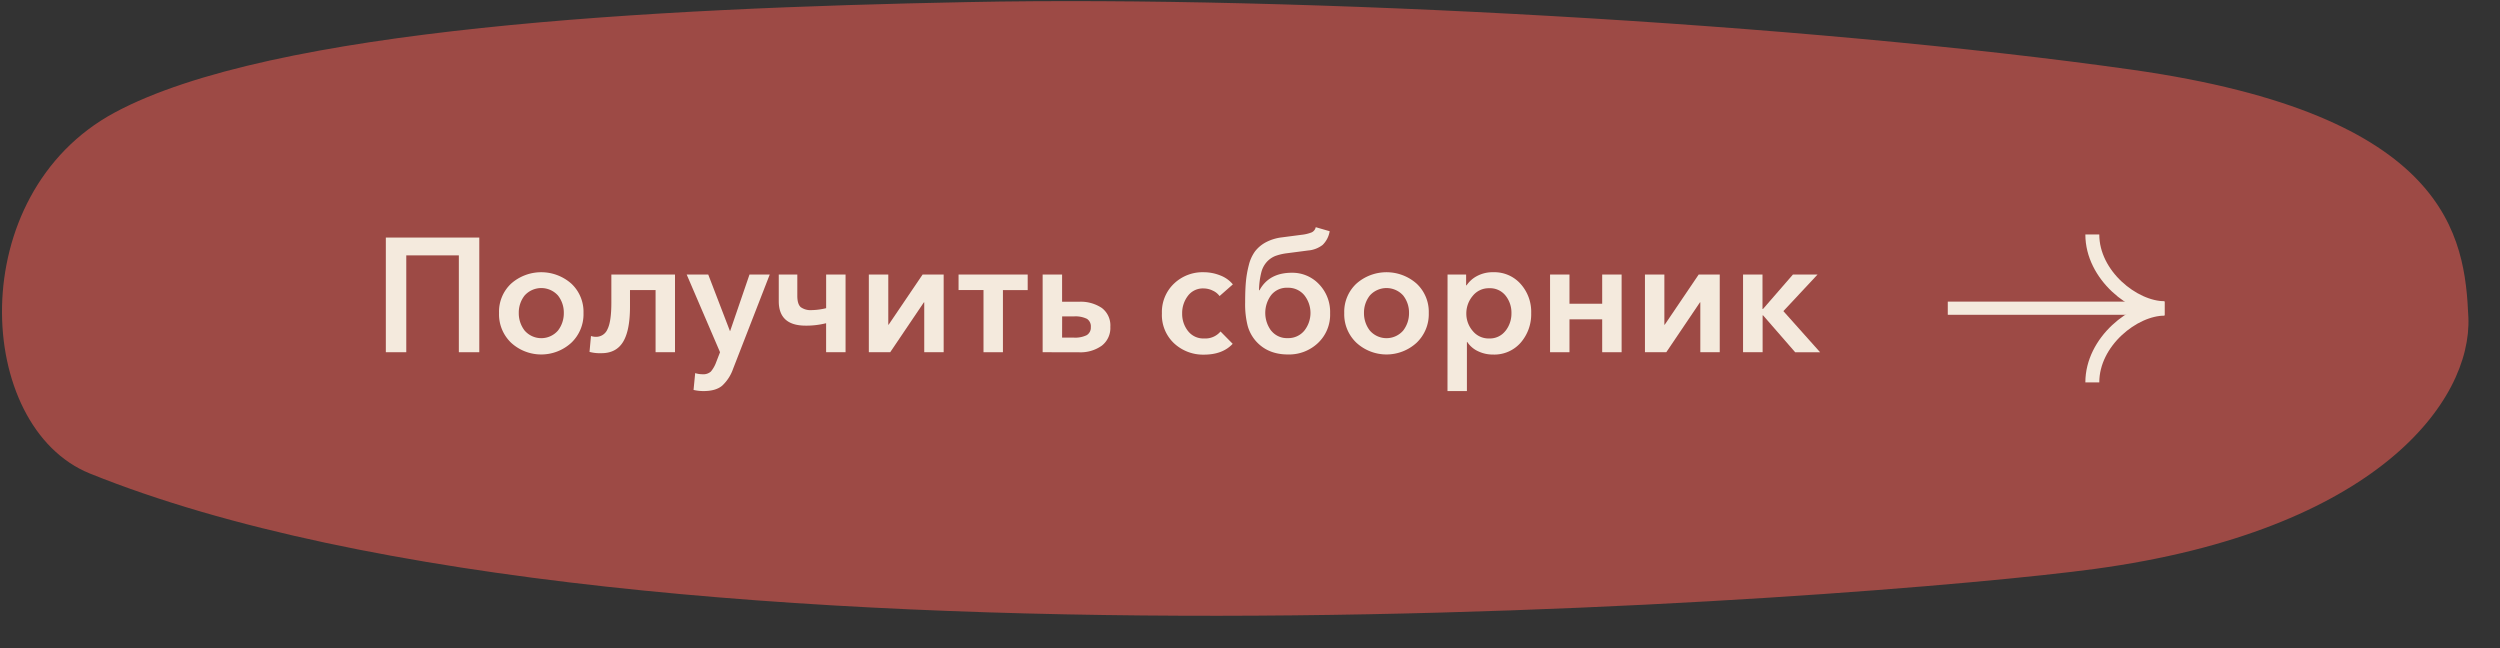 <?xml version="1.0" encoding="UTF-8"?> <svg xmlns="http://www.w3.org/2000/svg" id="Layer_1" data-name="Layer 1" viewBox="0 0 856 222"><rect x="0" y="0" width="856" height="222" fill="#333333" stroke="none"/> <defs> <style>.cls-1{fill:#9d4a45;}.cls-2{fill:#f4eadd;}.cls-3,.cls-4{fill:none;stroke:#f4eadd;}.cls-3{stroke-width:4.51px;}.cls-4{stroke-width:4.77px;}</style> </defs> <title>кнопка</title> <path class="cls-1" d="M730,23.87c108.8,15.41,113.94,57.4,115.17,84.69,1.29,28.74-31.48,73.17-128,86.25-73.75,10-497.38,43.65-686.39-32.68C-8.67,146.21-12.79,66.57,39.24,38.55,92.89,9.66,223.17,2.81,331.62.71,445.13-1.54,618,8,730,23.87Z"></path> <rect class="cls-1" x="76" y="71.5" width="557" height="79"></rect> <path class="cls-2" d="M132.11,120.6V81.34h32V120.6h-7V87.44h-18V120.6Z"></path> <path class="cls-2" d="M170.87,107.18A13.18,13.18,0,0,1,175,97.12a15.56,15.56,0,0,1,20.63,0,13.19,13.19,0,0,1,4.16,10.06,13.48,13.48,0,0,1-4.19,10.2,15.25,15.25,0,0,1-20.57,0A13.47,13.47,0,0,1,170.87,107.18Zm8.76-6a9.45,9.45,0,0,0-2,6,9.65,9.65,0,0,0,2,6,7.55,7.55,0,0,0,11.42,0,9.64,9.64,0,0,0,2-6,9.44,9.44,0,0,0-2-6,7.67,7.67,0,0,0-11.42,0Z"></path> <path class="cls-2" d="M205.85,120.93a13.64,13.64,0,0,1-4-.44l.5-5.44a5.38,5.38,0,0,0,1.77.28,4.19,4.19,0,0,0,3.88-2.61q1.34-2.59,1.33-9.26V94h21.79V120.6h-6.65V99.31h-8.76V105q0,8.21-2.39,12.09T205.85,120.93Z"></path> <path class="cls-2" d="M246.54,120.6,235.12,94h7.38l7.43,19.35H250L256.63,94h6.93L251,126.31a14.17,14.17,0,0,1-3.74,5.76q-2.19,1.83-6.35,1.83a14.56,14.56,0,0,1-3.44-.39l.56-5.76a8.1,8.1,0,0,0,2.49.39,3.87,3.87,0,0,0,2.88-.92,10.57,10.57,0,0,0,1.83-3.24Z"></path> <path class="cls-2" d="M282.86,120.6v-9.93a27.86,27.86,0,0,1-7,.83q-9.21,0-9.21-8.37V94H273v7.27c0,1.92.4,3.22,1.19,3.91a5.79,5.79,0,0,0,3.8,1,22,22,0,0,0,4.88-.66V94h6.65V120.6Z"></path> <path class="cls-2" d="M297.49,120.6V94h6.66v17.19h.11L315.9,94h7.21V120.6h-6.65V103.52h-.12L304.81,120.6Z"></path> <path class="cls-2" d="M336.75,120.6V99.31h-8.54V94h23.67v5.33H343.4V120.6Z"></path> <path class="cls-2" d="M357,120.6V94h6.66v9.32h5.76a13,13,0,0,1,7.85,2.13,7.5,7.5,0,0,1,2.91,6.46,7.64,7.64,0,0,1-2.94,6.46,12.54,12.54,0,0,1-7.82,2.25Zm6.66-5h4a9,9,0,0,0,4.41-.83A3,3,0,0,0,373.5,112a3.06,3.06,0,0,0-1.33-2.83,8.94,8.94,0,0,0-4.49-.83h-4Z"></path> <path class="cls-2" d="M422.13,97.37l-4.55,4a5.86,5.86,0,0,0-2.33-1.86,7.18,7.18,0,0,0-3.16-.75,6.37,6.37,0,0,0-5.38,2.58,9.68,9.68,0,0,0-1.94,6,9.45,9.45,0,0,0,2,6,6.64,6.64,0,0,0,5.54,2.55,6.8,6.8,0,0,0,5.6-2.39l4.16,4.22q-3.44,3.7-9.81,3.71A14.58,14.58,0,0,1,402,117.55a13.27,13.27,0,0,1-4.16-10.26A13.39,13.39,0,0,1,402,97.09a14.16,14.16,0,0,1,10.14-3.88,15.23,15.23,0,0,1,5.71,1.11A10.27,10.27,0,0,1,422.13,97.37Z"></path> <path class="cls-2" d="M441,121.37q-6.93,0-11-4.6a13.28,13.28,0,0,1-2.8-5.21,30,30,0,0,1-.86-8c0-2.78.08-5.12.25-7a35.1,35.1,0,0,1,1-5.76,13.49,13.49,0,0,1,2.1-4.69A11.52,11.52,0,0,1,433.35,83a15.72,15.72,0,0,1,5.52-1.72l6.82-.89a13,13,0,0,0,3.44-.83,2.53,2.53,0,0,0,1.38-1.77l4.77,1.38a8.45,8.45,0,0,1-2.41,4.69,9.4,9.4,0,0,1-5,1.91l-7.21.94a18.38,18.38,0,0,0-4,.94,8,8,0,0,0-2.88,2,8.45,8.45,0,0,0-1.94,3.74,26.65,26.65,0,0,0-.75,6h.16q3.27-6,11.09-6a12.53,12.53,0,0,1,9.26,3.89,13.67,13.67,0,0,1,3.83,10,13.31,13.31,0,0,1-4.16,10.17A14.39,14.39,0,0,1,441,121.37Zm-5.71-8.12a6.84,6.84,0,0,0,5.6,2.52,7.06,7.06,0,0,0,5.68-2.52,9.76,9.76,0,0,0,0-12.2,7.12,7.12,0,0,0-5.73-2.52,6.78,6.78,0,0,0-5.58,2.5,10.19,10.19,0,0,0,0,12.22Z"></path> <path class="cls-2" d="M460.27,107.18a13.19,13.19,0,0,1,4.16-10.06,15.55,15.55,0,0,1,20.62,0,13.19,13.19,0,0,1,4.16,10.06,13.48,13.48,0,0,1-4.19,10.2,15.24,15.24,0,0,1-20.56,0A13.44,13.44,0,0,1,460.27,107.18Zm8.76-6a9.45,9.45,0,0,0-2,6,9.65,9.65,0,0,0,2,6,7.55,7.55,0,0,0,11.42,0,9.65,9.65,0,0,0,2-6,9.45,9.45,0,0,0-2-6,7.67,7.67,0,0,0-11.42,0Z"></path> <path class="cls-2" d="M495.64,94H502V97.7h.16a9.76,9.76,0,0,1,3.52-3.16,11.38,11.38,0,0,1,5.69-1.33,12,12,0,0,1,9.28,4,14.28,14.28,0,0,1,3.63,10,14.82,14.82,0,0,1-3.57,10.09,12,12,0,0,1-9.51,4.1,11.69,11.69,0,0,1-5.16-1.16,8.82,8.82,0,0,1-3.66-3.16h-.11V133.9h-6.65Zm19.88,19.24a9.55,9.55,0,0,0,2-6,9.35,9.35,0,0,0-2-6,6.79,6.79,0,0,0-5.63-2.55,7,7,0,0,0-5.66,2.66,9.27,9.27,0,0,0-2.16,6,9,9,0,0,0,2.16,5.93,7,7,0,0,0,5.66,2.61A6.73,6.73,0,0,0,515.52,113.22Z"></path> <path class="cls-2" d="M530.74,120.6V94h6.65v10h11.2V94h6.65V120.6h-6.65V109.34h-11.2V120.6Z"></path> <path class="cls-2" d="M563.23,120.6V94h6.65v17.19H570L581.63,94h7.21V120.6h-6.65V103.52h-.12L570.54,120.6Z"></path> <path class="cls-2" d="M596.82,120.6V94h6.66v11.81h.16L613.9,94h8.43l-11.7,12.53,12.58,14.09h-8.53l-11-12.64h-.16V120.6Z"></path> <line class="cls-3" x1="666.92" y1="105.53" x2="735.49" y2="105.53"></line> <path class="cls-4" d="M716.41,80.29c0,13.93,14.16,25.23,24.71,25.23"></path> <path class="cls-4" d="M716.41,130.93c0-13.94,14.16-25.24,24.71-25.24"></path> </svg> 